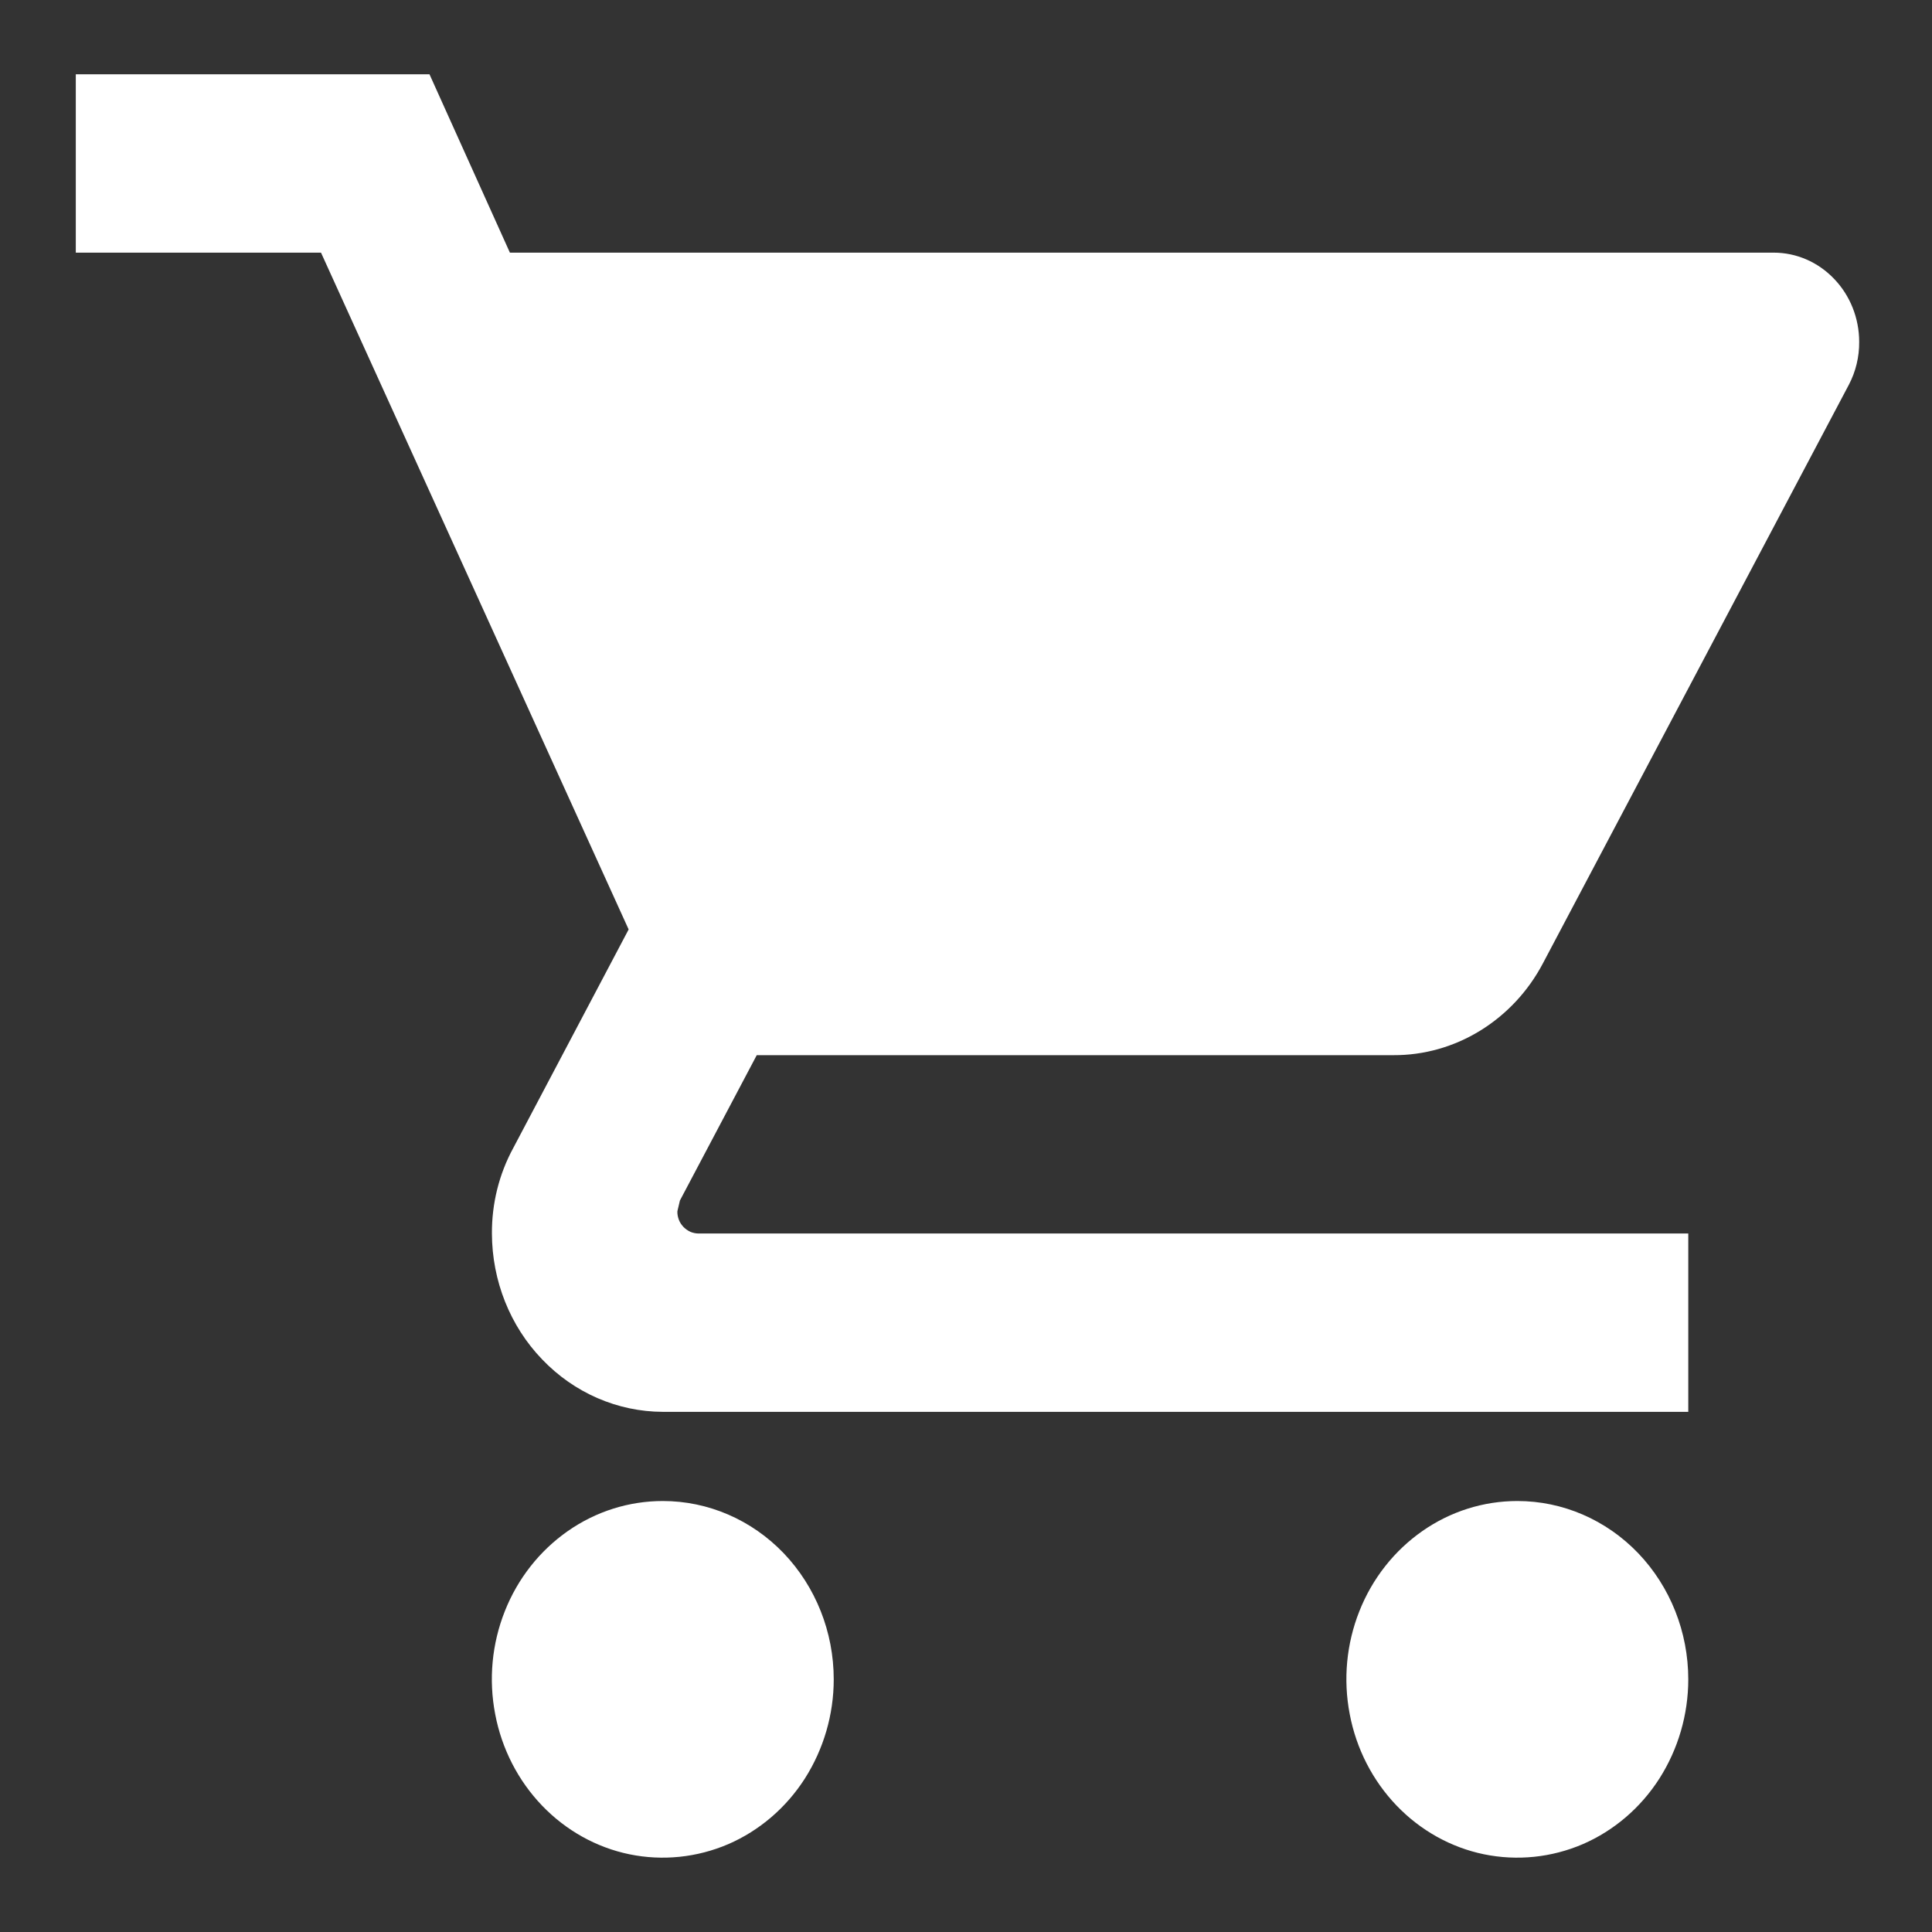 <svg width="13" height="13" viewBox="0 0 13 13" fill="none" xmlns="http://www.w3.org/2000/svg">
<rect x="0" y="0" width="13" height="13" fill="#333333" stroke="none"/>
<path d="M4.46 10.1C4.232 10.1 4.01 10.17 3.821 10.302C3.632 10.434 3.484 10.621 3.397 10.841C3.31 11.06 3.287 11.301 3.332 11.534C3.376 11.767 3.486 11.981 3.647 12.149C3.807 12.316 4.012 12.431 4.235 12.477C4.458 12.523 4.69 12.499 4.9 12.409C5.11 12.318 5.29 12.164 5.416 11.967C5.542 11.769 5.61 11.537 5.61 11.3C5.61 10.982 5.489 10.677 5.273 10.451C5.057 10.226 4.765 10.1 4.46 10.1ZM0.51 0.5V1.7H2.16L4.23 6.254L3.454 7.724C3.358 7.9 3.309 8.098 3.31 8.3C3.311 8.618 3.432 8.923 3.648 9.147C3.863 9.372 4.155 9.499 4.46 9.5H11.36V8.3H4.701C4.682 8.3 4.664 8.296 4.646 8.289C4.629 8.281 4.613 8.27 4.599 8.256C4.586 8.242 4.575 8.226 4.568 8.208C4.561 8.189 4.557 8.17 4.558 8.15L4.575 8.078L5.092 7.1H9.376C9.581 7.101 9.783 7.044 9.96 6.935C10.137 6.826 10.283 6.67 10.382 6.482L12.441 2.588C12.487 2.5 12.511 2.401 12.51 2.3C12.51 2.141 12.449 1.988 12.341 1.876C12.233 1.763 12.087 1.7 11.935 1.7H3.431L2.89 0.5H0.51ZM10.21 10.1C9.982 10.1 9.76 10.17 9.571 10.302C9.382 10.434 9.234 10.621 9.147 10.841C9.06 11.06 9.037 11.301 9.082 11.534C9.126 11.767 9.236 11.981 9.397 12.149C9.557 12.316 9.762 12.431 9.985 12.477C10.209 12.523 10.44 12.499 10.65 12.409C10.86 12.318 11.04 12.164 11.166 11.967C11.292 11.769 11.36 11.537 11.36 11.3C11.36 10.982 11.239 10.677 11.023 10.451C10.807 10.226 10.515 10.1 10.21 10.1Z" fill="white"/>
</svg>
